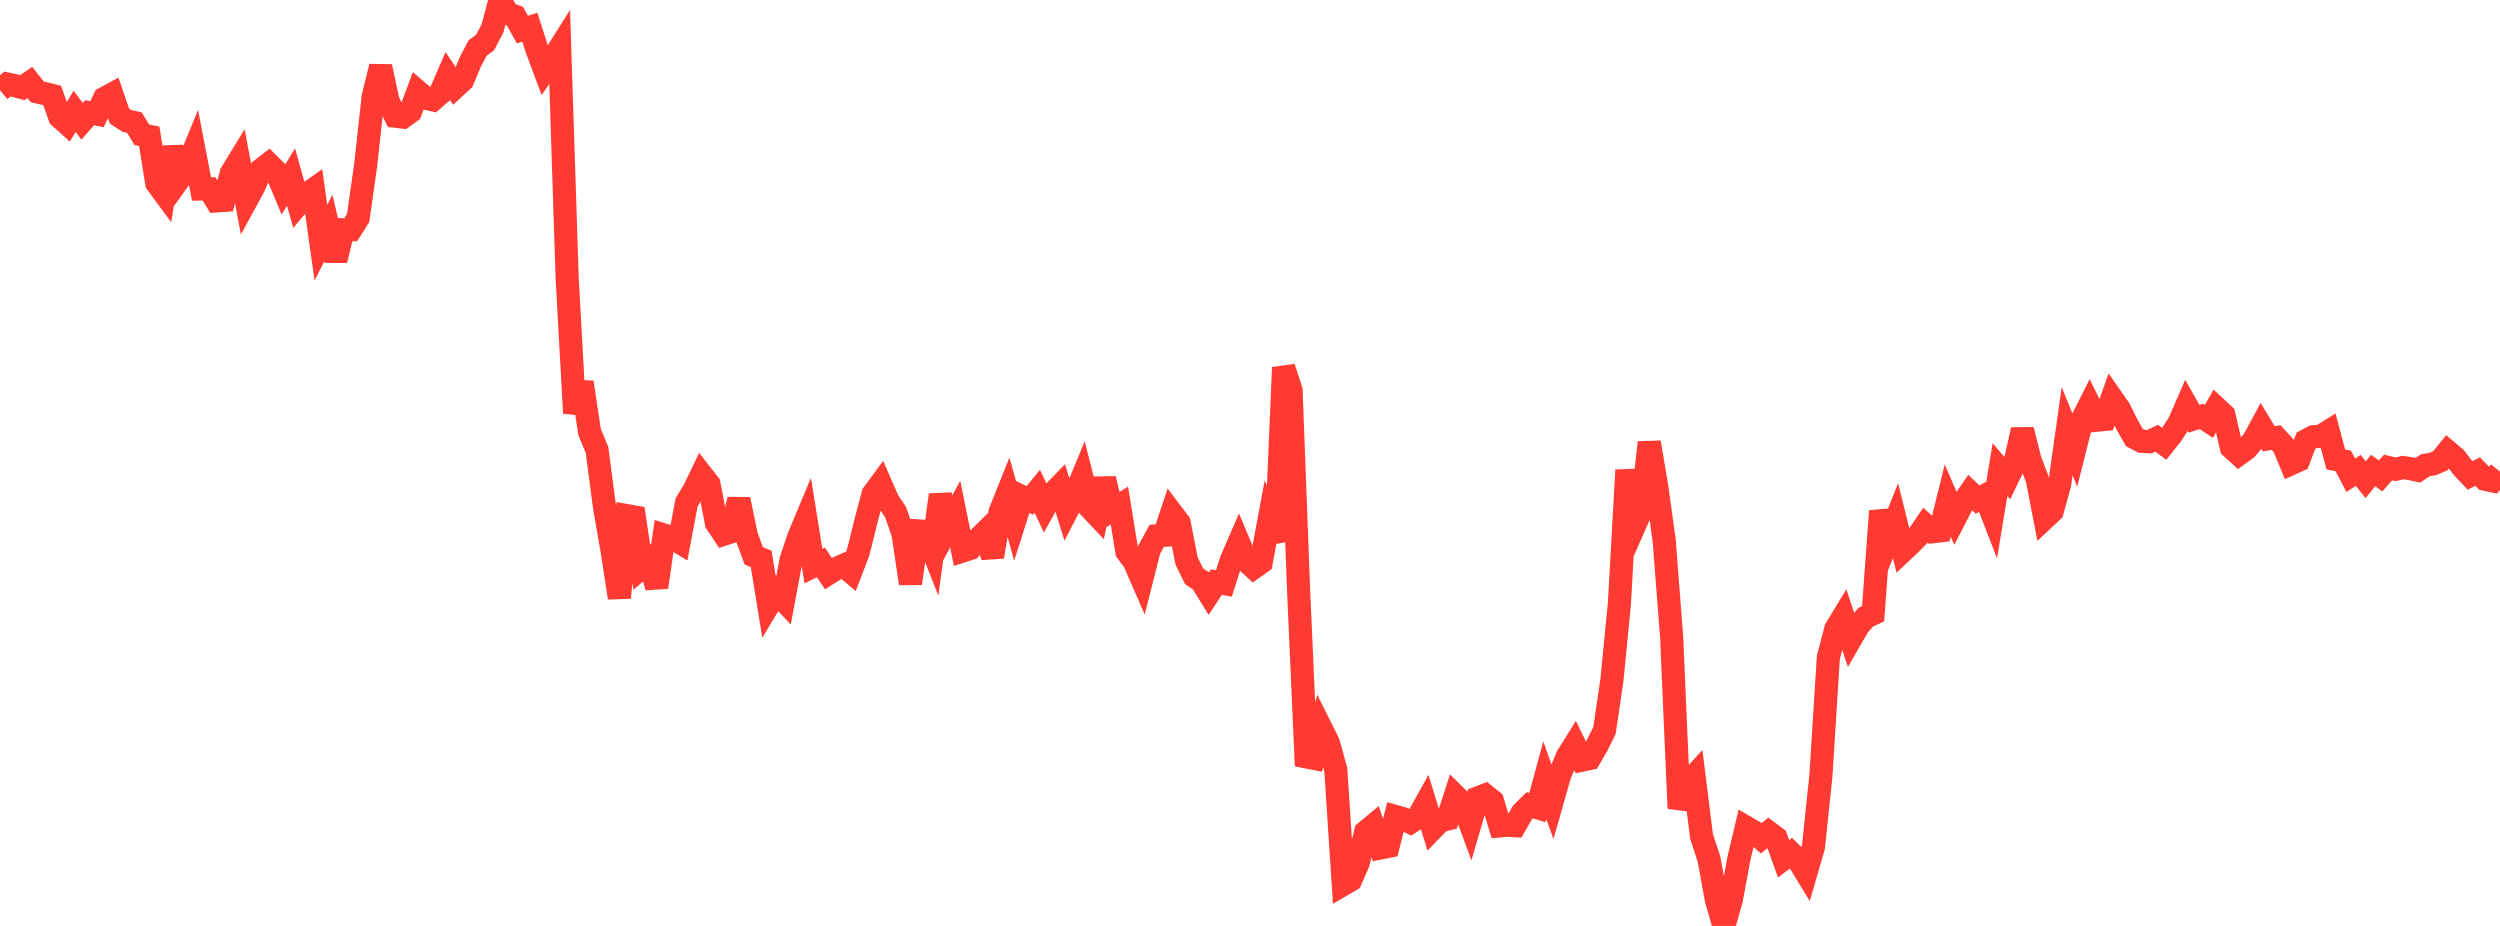 <?xml version="1.0" standalone="no"?>
<!DOCTYPE svg PUBLIC "-//W3C//DTD SVG 1.1//EN" "http://www.w3.org/Graphics/SVG/1.1/DTD/svg11.dtd">

<svg width="135" height="50" viewBox="0 0 135 50" preserveAspectRatio="none" 
  xmlns="http://www.w3.org/2000/svg"
  xmlns:xlink="http://www.w3.org/1999/xlink">


<polyline points="0.0, 4.874 0.403, 4.539 0.806, 4.627 1.209, 4.731 1.612, 4.455 2.015, 4.961 2.418, 5.055 2.821, 5.154 3.224, 6.316 3.627, 6.677 4.03, 6.013 4.433, 6.551 4.836, 6.09 5.239, 6.165 5.642, 5.309 6.045, 5.092 6.448, 6.265 6.851, 6.53 7.254, 6.617 7.657, 7.278 8.06, 7.361 8.463, 9.886 8.866, 10.434 9.269, 7.955 9.672, 9.668 10.075, 9.104 10.478, 8.116 10.881, 10.205 11.284, 10.197 11.687, 10.849 12.09, 10.821 12.493, 9.347 12.896, 8.688 13.299, 10.827 13.701, 10.091 14.104, 9.165 14.507, 8.855 14.91, 9.255 15.313, 10.217 15.716, 9.559 16.119, 11.001 16.522, 10.524 16.925, 10.238 17.328, 13.105 17.731, 12.318 18.134, 14.056 18.537, 12.405 18.94, 12.404 19.343, 11.764 19.746, 8.911 20.149, 5.245 20.552, 3.597 20.955, 5.459 21.358, 6.277 21.761, 6.323 22.164, 6.032 22.567, 4.951 22.97, 5.296 23.373, 5.39 23.776, 5.039 24.179, 4.107 24.582, 4.704 24.985, 4.332 25.388, 3.363 25.791, 2.59 26.194, 2.297 26.597, 1.527 27.0, 0.0 27.403, 0.718 27.806, 0.87 28.209, 1.596 28.612, 1.47 29.015, 2.724 29.418, 3.802 29.821, 3.228 30.224, 2.59 30.627, 15.031 31.03, 22.312 31.433, 20.645 31.836, 23.327 32.239, 24.298 32.642, 27.364 33.045, 29.697 33.448, 32.28 33.851, 27.845 34.254, 27.916 34.657, 30.633 35.06, 30.284 35.463, 31.71 35.866, 28.895 36.269, 29.023 36.672, 29.266 37.075, 27.134 37.478, 26.466 37.881, 25.632 38.284, 26.146 38.687, 28.243 39.09, 28.846 39.493, 28.715 39.896, 26.966 40.299, 28.91 40.701, 30.014 41.104, 30.183 41.507, 32.654 41.91, 31.982 42.313, 32.405 42.716, 30.249 43.119, 29.031 43.522, 28.067 43.925, 30.569 44.328, 30.371 44.731, 30.971 45.134, 30.715 45.537, 30.535 45.94, 30.873 46.343, 29.822 46.746, 28.199 47.149, 26.672 47.552, 26.128 47.955, 27.048 48.358, 27.649 48.761, 28.809 49.164, 31.507 49.567, 28.668 49.97, 28.691 50.373, 29.709 50.776, 26.723 51.179, 28.5 51.582, 27.762 51.985, 29.751 52.388, 29.621 52.791, 29.132 53.194, 28.736 53.597, 30.067 54.0, 27.657 54.403, 26.652 54.806, 28.096 55.209, 26.831 55.612, 27.024 56.015, 26.531 56.418, 27.391 56.821, 26.673 57.224, 26.259 57.627, 27.559 58.03, 26.783 58.433, 25.806 58.836, 27.388 59.239, 27.816 59.642, 25.854 60.045, 27.548 60.448, 27.3 60.851, 29.782 61.254, 30.334 61.657, 31.261 62.06, 29.673 62.463, 28.935 62.866, 28.907 63.269, 27.7 63.672, 28.231 64.075, 30.289 64.478, 31.114 64.881, 31.389 65.284, 32.044 65.687, 31.432 66.09, 31.508 66.493, 30.25 66.896, 29.318 67.299, 30.28 67.701, 30.653 68.104, 30.366 68.507, 28.204 68.91, 29.24 69.313, 19.843 69.716, 21.068 70.119, 31.746 70.522, 40.866 70.925, 40.946 71.328, 39.31 71.731, 40.115 72.134, 41.569 72.537, 47.756 72.94, 47.52 73.343, 46.59 73.746, 44.925 74.149, 44.589 74.552, 45.788 74.955, 45.707 75.358, 44.093 75.761, 44.206 76.164, 44.406 76.567, 44.149 76.97, 43.426 77.373, 44.739 77.776, 44.323 78.179, 44.225 78.582, 42.976 78.985, 43.373 79.388, 44.468 79.791, 43.091 80.194, 42.938 80.597, 43.264 81.0, 44.6 81.403, 44.562 81.806, 44.587 82.209, 43.879 82.612, 43.484 83.015, 43.61 83.418, 42.126 83.821, 43.263 84.224, 41.849 84.627, 40.862 85.03, 40.216 85.433, 41.046 85.836, 40.96 86.239, 40.261 86.642, 39.447 87.045, 36.714 87.448, 32.589 87.851, 25.387 88.254, 28.41 88.657, 27.494 89.06, 23.891 89.463, 26.275 89.866, 29.187 90.269, 34.423 90.672, 43.652 91.075, 42.361 91.478, 41.92 91.881, 45.157 92.284, 46.385 92.687, 48.593 93.09, 50.0 93.493, 48.571 93.896, 46.384 94.299, 44.68 94.701, 44.915 95.104, 45.27 95.507, 44.943 95.91, 45.248 96.313, 46.374 96.716, 46.069 97.119, 46.468 97.522, 47.126 97.925, 45.741 98.328, 41.897 98.731, 35.502 99.134, 33.958 99.537, 33.296 99.94, 34.5 100.343, 33.801 100.746, 33.332 101.149, 33.143 101.552, 27.597 101.955, 29.122 102.358, 28.121 102.761, 29.74 103.164, 29.36 103.567, 28.953 103.97, 28.357 104.373, 28.713 104.776, 28.665 105.179, 27.03 105.582, 27.963 105.985, 27.181 106.388, 26.595 106.791, 26.977 107.194, 26.757 107.597, 27.797 108.0, 25.359 108.403, 25.831 108.806, 25.002 109.209, 23.21 109.612, 24.81 110.015, 25.89 110.418, 27.977 110.821, 27.597 111.224, 26.132 111.627, 23.287 112.03, 24.278 112.433, 22.674 112.836, 21.874 113.239, 22.69 113.642, 22.65 114.045, 21.518 114.448, 22.094 114.851, 22.912 115.254, 23.625 115.657, 23.833 116.06, 23.853 116.463, 23.665 116.866, 23.966 117.269, 23.462 117.672, 22.834 118.075, 21.906 118.478, 22.614 118.881, 22.486 119.284, 22.753 119.687, 22.035 120.09, 22.408 120.493, 24.161 120.896, 24.528 121.299, 24.235 121.701, 23.765 122.104, 23.018 122.507, 23.691 122.91, 23.629 123.313, 24.066 123.716, 25.04 124.119, 24.858 124.522, 23.795 124.925, 23.583 125.328, 23.554 125.731, 23.303 126.134, 24.811 126.537, 24.89 126.94, 25.665 127.343, 25.398 127.746, 25.903 128.149, 25.409 128.552, 25.699 128.955, 25.246 129.358, 25.342 129.761, 25.246 130.164, 25.308 130.567, 25.394 130.97, 25.125 131.373, 25.056 131.776, 24.883 132.179, 24.386 132.582, 24.725 132.985, 25.248 133.388, 25.674 133.791, 25.464 134.194, 25.881 134.597, 25.966 135.0, 25.468" fill="none" stroke="#ff3a33" stroke-width="1.25"/>

</svg>